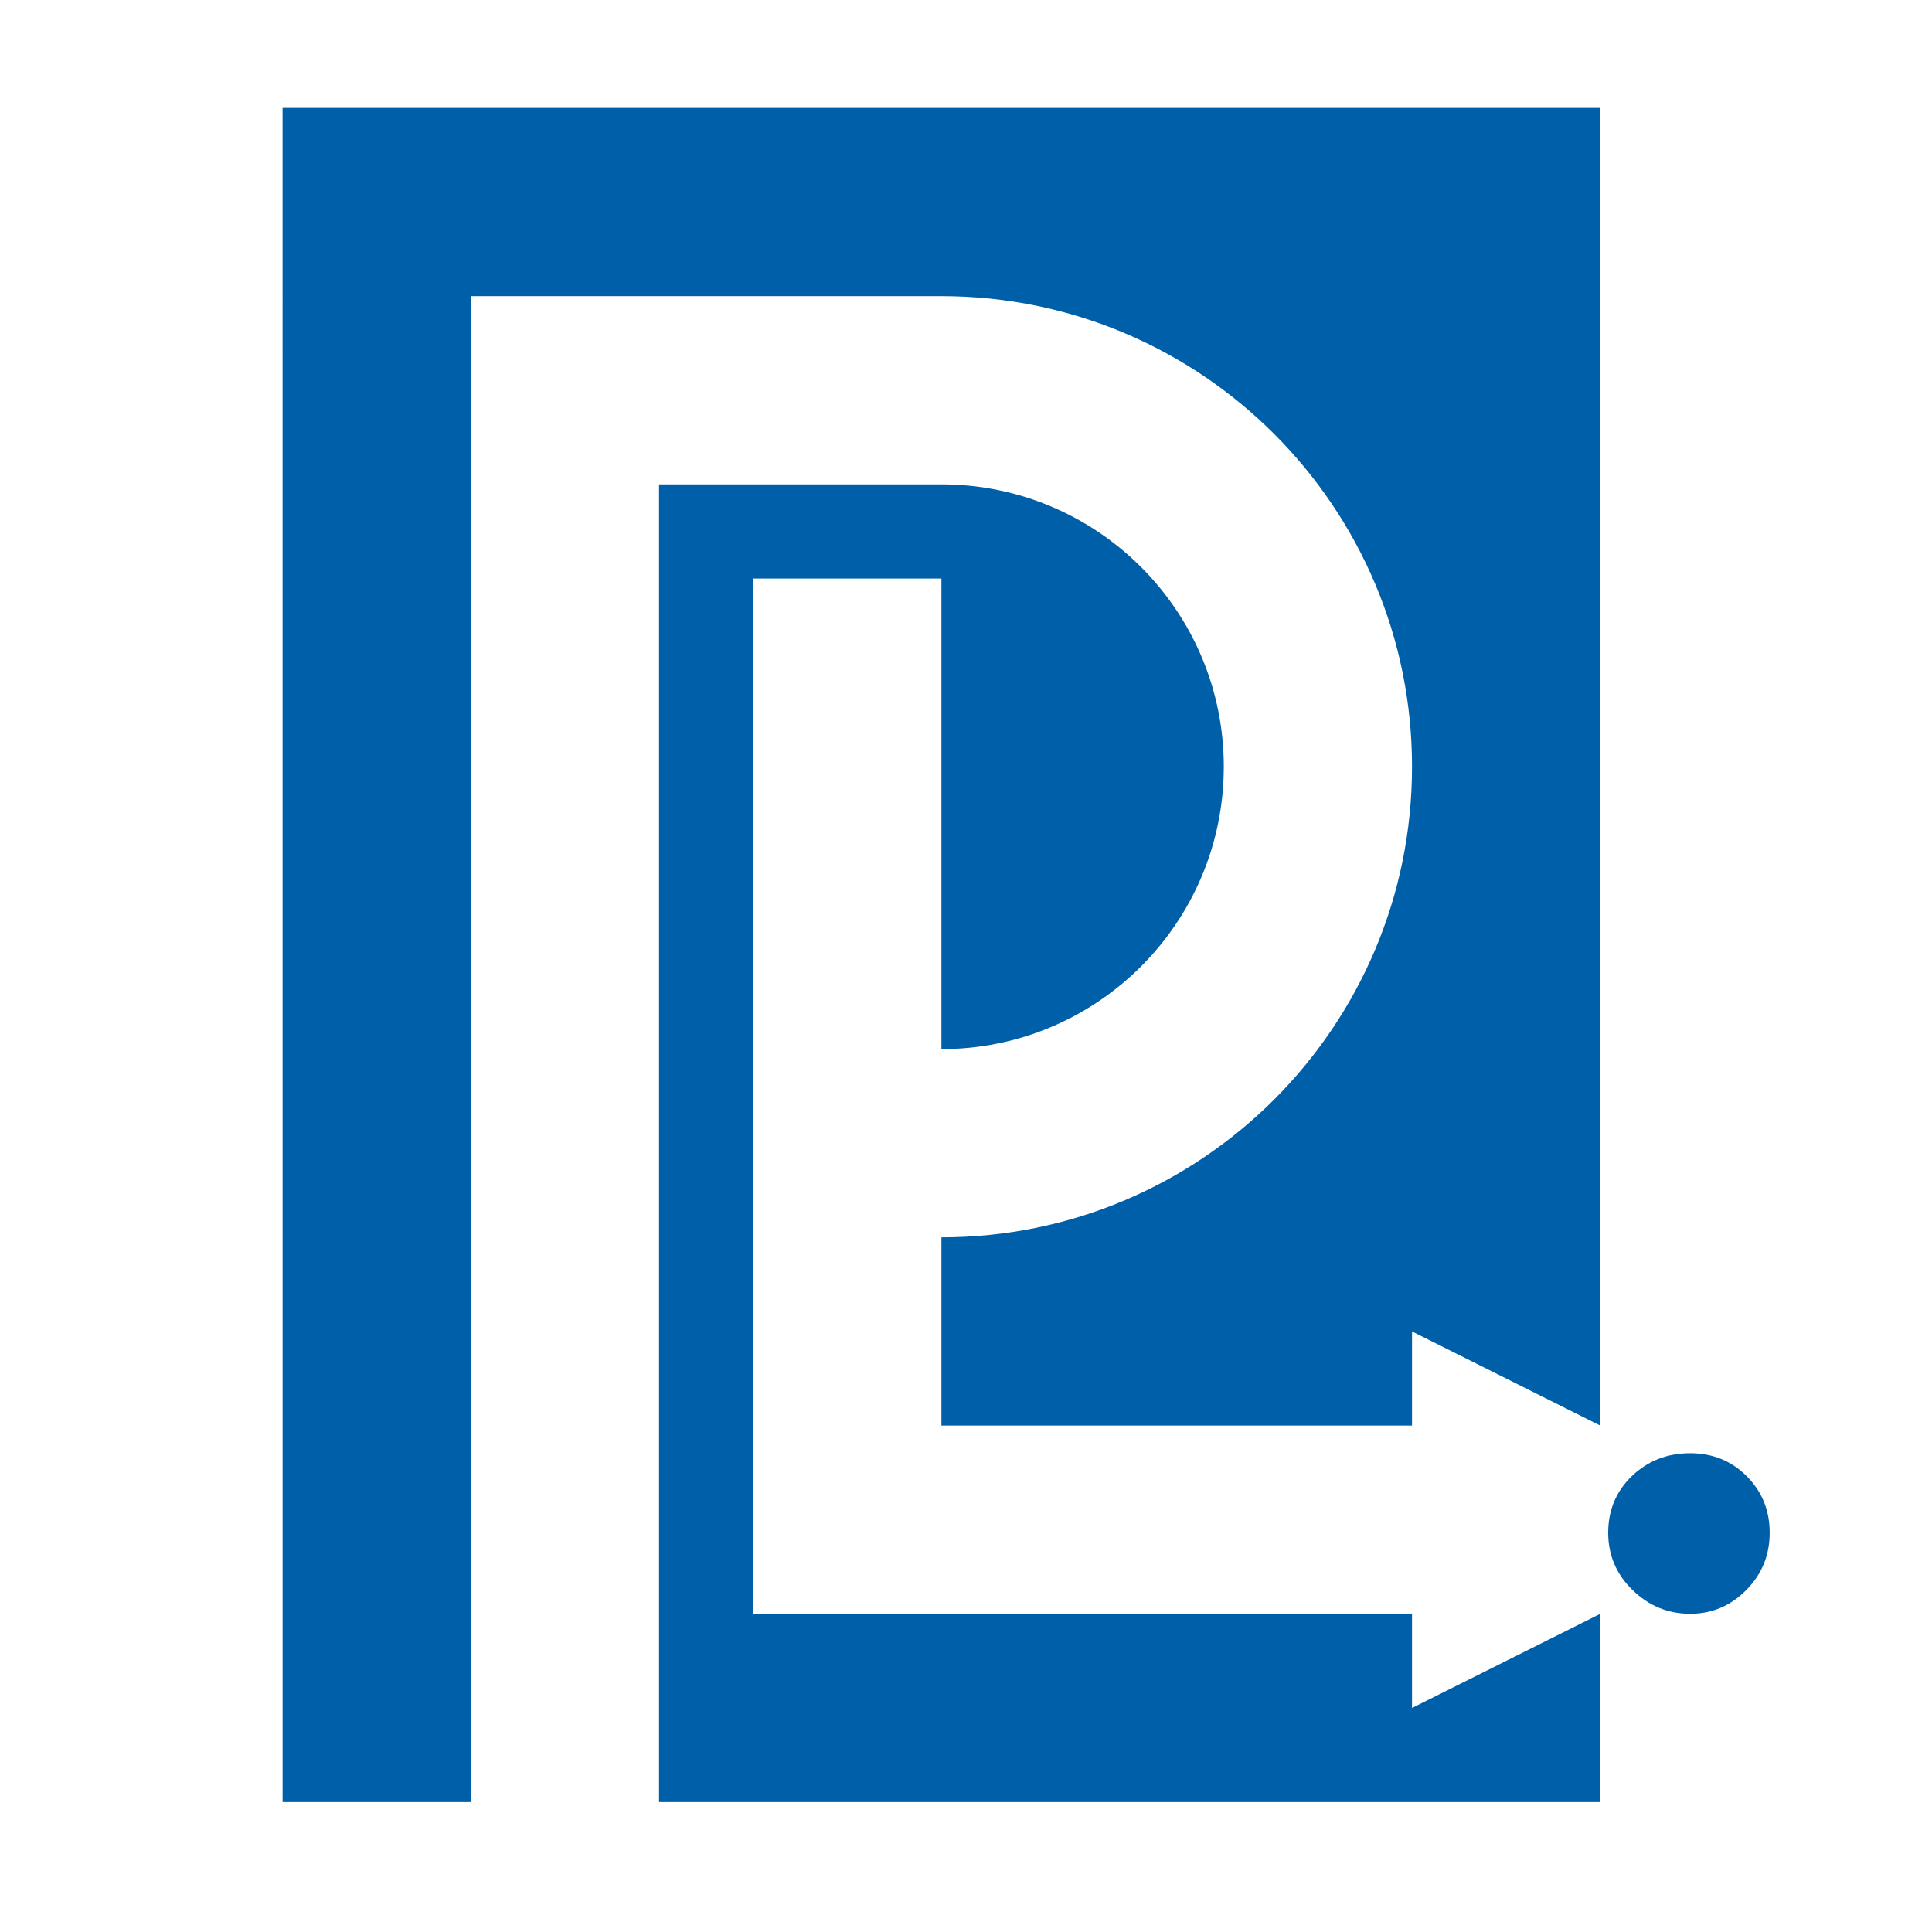 <?xml version="1.0" encoding="UTF-8" standalone="no"?>
<svg
   xmlns:svg="http://www.w3.org/2000/svg"
   xmlns="http://www.w3.org/2000/svg"
   version="1.1"
   width="100"
   height="100"
   viewBox="68 208 28 65">
  <g
     id="Layer1000">
    <path
       d="m 106.363,256.892 c 0.757,0 1.389,0.259 1.898,0.767 0.518,0.518 0.778,1.151 0.778,1.908 0,0.747 -0.257,1.392 -0.788,1.928 -0.526,0.531 -1.151,0.799 -1.887,0.799 -0.746,0 -1.392,-0.267 -1.939,-0.799 -0.552,-0.536 -0.819,-1.182 -0.819,-1.928 0,-0.757 0.265,-1.395 0.799,-1.908 0.534,-0.513 1.192,-0.767 1.96,-0.767 z"
       style="fill:#005fa9;fill-rule:evenodd"
       id="path4" />
    <path
       d="m 59.007,211.63 h 44.332 v 44.332 l -6.333,-3.167 v 3.167 H 81.173 v -6.333 c 8.743,0 15.833,-7.09 15.833,-15.833 0,-8.743 -7.09,-15.833 -15.832,-15.833 h -3e-4 -9.5 -6.333 v 6.333 9.5 9e-4 34.831 h -6.333 z m 44.332,50.665 v 6.333 H 71.673 v -34.831 -9e-4 -9.5 h 9.5 3e-4 c 5.247,3e-4 9.5,4.254 9.5,9.5 h -4e-4 c 0,5.246 -4.254,9.5 -9.5,9.5 v -15.833 h -6.333 v 28.499 6.333 h 6.333 15.833 v 3.167 z"
       style="fill:#005fa9;fill-rule:evenodd"
       id="path6" />
  </g>
</svg>  
